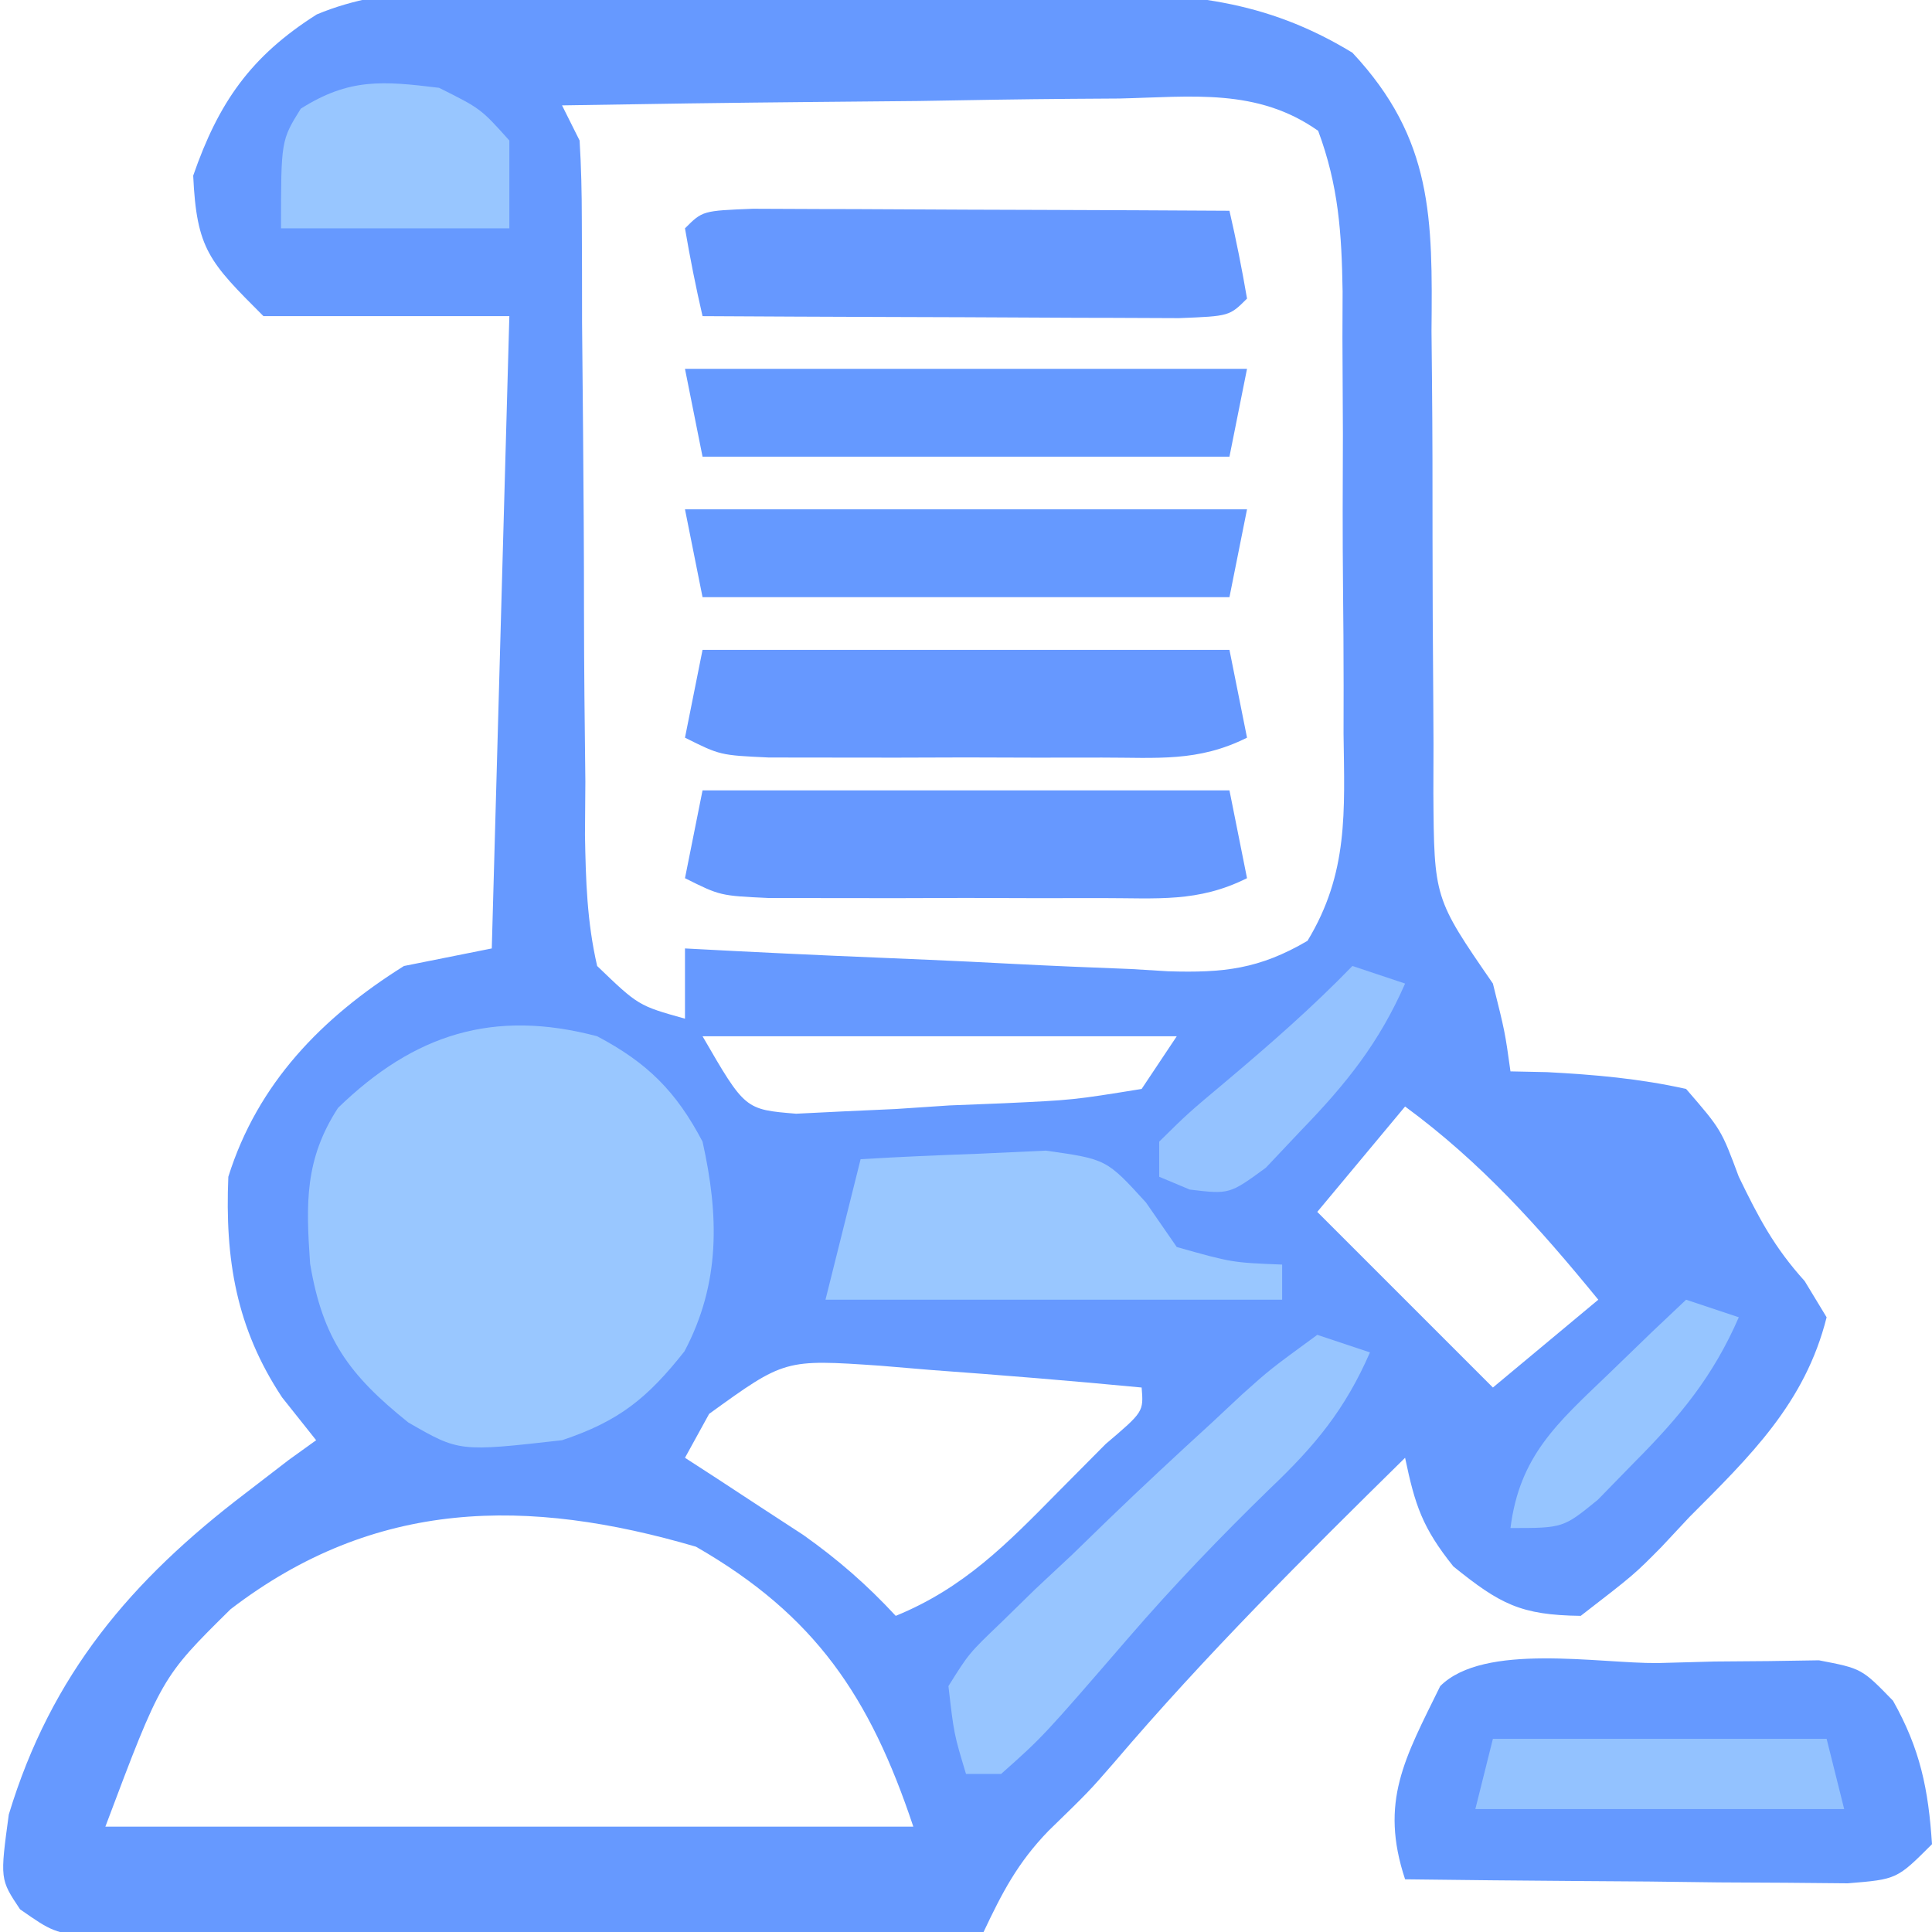 <?xml version="1.0" encoding="UTF-8"?>
<svg version="1.1" xmlns="http://www.w3.org/2000/svg" width="110" height="110">
<path d="M0 0 C1.085 -0.001 2.169 -0.003 3.287 -0.004 C5.576 -0.003 7.864 0.009 10.153 0.03 C13.645 0.058 17.135 0.05 20.627 0.037 C22.855 0.043 25.084 0.052 27.312 0.062 C28.351 0.06 29.39 0.057 30.46 0.054 C36.286 0.129 40.691 0.434 45.723 3.496 C50.331 8.422 50.285 12.958 50.227 19.348 C50.236 20.284 50.245 21.221 50.255 22.185 C50.284 25.164 50.287 28.142 50.285 31.121 C50.289 34.107 50.298 37.092 50.326 40.078 C50.343 41.932 50.346 43.787 50.333 45.641 C50.374 51.638 50.374 51.638 53.723 56.496 C54.41 59.246 54.41 59.246 54.723 61.496 C55.41 61.51 56.097 61.524 56.805 61.539 C59.524 61.683 62.063 61.903 64.723 62.496 C66.723 64.809 66.723 64.809 67.723 67.496 C68.85 69.821 69.728 71.502 71.473 73.434 C71.885 74.114 72.298 74.795 72.723 75.496 C71.497 80.389 68.363 83.406 64.91 86.871 C64.128 87.708 64.128 87.708 63.33 88.562 C61.766 90.145 61.766 90.145 58.723 92.496 C55.297 92.452 54.136 91.829 51.473 89.684 C49.704 87.473 49.289 86.198 48.723 83.496 C43.003 89.123 37.358 94.737 32.152 100.852 C30.723 102.496 30.723 102.496 28.41 104.746 C26.656 106.565 25.795 108.229 24.723 110.496 C17.23 110.572 9.737 110.625 2.243 110.661 C-0.307 110.676 -2.857 110.696 -5.407 110.722 C-9.068 110.759 -12.729 110.776 -16.391 110.789 C-17.534 110.805 -18.678 110.82 -19.857 110.836 C-21.448 110.836 -21.448 110.836 -23.072 110.837 C-24.474 110.847 -24.474 110.847 -25.904 110.857 C-28.277 110.496 -28.277 110.496 -30.134 109.205 C-31.277 107.496 -31.277 107.496 -30.777 103.809 C-28.364 95.837 -23.817 90.471 -17.277 85.496 C-16.473 84.877 -15.669 84.259 -14.84 83.621 C-14.324 83.25 -13.809 82.879 -13.277 82.496 C-13.917 81.692 -14.556 80.887 -15.215 80.059 C-17.834 76.102 -18.472 72.2 -18.277 67.496 C-16.61 62.18 -12.955 58.427 -8.277 55.496 C-5.802 55.001 -5.802 55.001 -3.277 54.496 C-2.947 42.616 -2.617 30.736 -2.277 18.496 C-6.897 18.496 -11.517 18.496 -16.277 18.496 C-19.372 15.402 -20.082 14.691 -20.277 10.496 C-18.83 6.323 -16.997 3.697 -13.241 1.317 C-9.047 -0.436 -4.474 -0.048 0 0 Z M0.723 6.496 C1.053 7.156 1.383 7.816 1.723 8.496 C1.816 9.992 1.848 11.491 1.849 12.99 C1.854 14.387 1.854 14.387 1.86 15.812 C1.861 16.82 1.862 17.828 1.863 18.867 C1.882 20.989 1.901 23.111 1.922 25.232 C1.951 28.588 1.973 31.943 1.973 35.299 C1.976 38.531 2.011 41.761 2.051 44.992 C2.044 45.998 2.037 47.005 2.029 48.042 C2.075 50.627 2.142 52.976 2.723 55.496 C5.069 57.752 5.069 57.752 7.723 58.496 C7.723 57.176 7.723 55.856 7.723 54.496 C9.191 54.573 9.191 54.573 10.688 54.651 C14.326 54.836 17.963 54.994 21.602 55.143 C23.176 55.211 24.749 55.287 26.322 55.371 C28.585 55.489 30.848 55.581 33.113 55.668 C33.814 55.71 34.516 55.753 35.238 55.797 C38.396 55.894 40.424 55.671 43.167 54.062 C45.506 50.204 45.276 46.709 45.219 42.277 C45.221 40.935 45.221 40.935 45.223 39.566 C45.222 37.676 45.21 35.786 45.189 33.897 C45.16 31.006 45.169 28.117 45.182 25.227 C45.175 23.389 45.167 21.552 45.156 19.715 C45.159 18.851 45.162 17.988 45.165 17.098 C45.113 13.772 44.938 11.075 43.774 7.944 C40.307 5.497 36.589 6.009 32.461 6.105 C31.555 6.111 30.649 6.117 29.716 6.123 C26.822 6.145 23.929 6.195 21.035 6.246 C19.074 6.266 17.112 6.284 15.15 6.301 C10.341 6.345 5.532 6.414 0.723 6.496 Z M8.723 59.496 C11.138 63.667 11.138 63.667 14.051 63.906 C14.944 63.862 15.838 63.819 16.758 63.773 C17.732 63.729 18.706 63.684 19.709 63.639 C20.724 63.571 21.739 63.503 22.785 63.434 C23.804 63.393 24.823 63.352 25.873 63.311 C29.828 63.126 29.828 63.126 33.723 62.496 C34.383 61.506 35.043 60.516 35.723 59.496 C26.813 59.496 17.903 59.496 8.723 59.496 Z M48.723 63.496 C47.073 65.476 45.423 67.456 43.723 69.496 C47.023 72.796 50.323 76.096 53.723 79.496 C55.703 77.846 57.683 76.196 59.723 74.496 C56.342 70.36 53.057 66.683 48.723 63.496 Z M9.098 80.996 C8.644 81.821 8.19 82.646 7.723 83.496 C8.645 84.094 8.645 84.094 9.586 84.703 C10.798 85.498 10.798 85.498 12.035 86.309 C13.236 87.092 13.236 87.092 14.461 87.891 C16.446 89.3 18.072 90.717 19.723 92.496 C23.602 90.91 26.056 88.397 28.973 85.434 C29.865 84.535 30.757 83.637 31.676 82.711 C33.836 80.876 33.836 80.876 33.723 79.496 C29.726 79.112 25.727 78.788 21.723 78.496 C20.771 78.416 19.82 78.336 18.84 78.254 C13.403 77.883 13.403 77.883 9.098 80.996 Z M-18.152 92.121 C-22.081 96 -22.081 96 -25.277 104.496 C-10.097 104.496 5.083 104.496 20.723 104.496 C18.263 97.117 15.146 92.461 8.348 88.559 C-1.216 85.756 -9.905 85.795 -18.152 92.121 Z " fill="#6699FF" transform="translate(31.277,-0.496)"/>
<path d="M0 0 C2.86 1.512 4.494 3.135 6 6 C6.939 10.205 7.024 14.072 4.969 17.941 C2.861 20.609 1.236 21.921 -2 23 C-7.852 23.662 -7.852 23.662 -10.754 21.988 C-14.134 19.276 -15.627 17.227 -16.344 12.949 C-16.58 9.526 -16.661 7.019 -14.754 4.078 C-10.417 -0.129 -5.902 -1.561 0 0 Z " fill="#99C7FF" transform="translate(34,59)"/>
<path d="M0 0 C1.067 -0.029 2.135 -0.058 3.234 -0.088 C4.258 -0.096 5.281 -0.105 6.336 -0.113 C7.277 -0.128 8.219 -0.142 9.189 -0.157 C11.625 0.312 11.625 0.312 13.405 2.144 C14.952 4.893 15.42 7.174 15.625 10.312 C13.625 12.312 13.625 12.312 10.828 12.54 C9.665 12.529 8.502 12.519 7.305 12.508 C5.419 12.498 5.419 12.498 3.496 12.488 C2.177 12.472 0.859 12.455 -0.5 12.438 C-1.84 12.427 -3.18 12.418 -4.52 12.41 C-7.805 12.387 -11.09 12.354 -14.375 12.312 C-15.84 7.887 -14.395 5.429 -12.375 1.312 C-9.885 -1.178 -3.344 0.03 0 0 Z " fill="#6599FF" transform="translate(94.375,94.688)"/>
<path d="M0 0 C1.252 0.005 2.503 0.01 3.793 0.016 C4.789 0.018 4.789 0.018 5.806 0.02 C7.936 0.026 10.065 0.038 12.195 0.051 C13.636 0.056 15.077 0.061 16.517 0.065 C20.056 0.076 23.594 0.093 27.133 0.114 C27.515 1.77 27.847 3.438 28.133 5.114 C27.133 6.114 27.133 6.114 24.265 6.227 C23.014 6.222 21.762 6.217 20.472 6.211 C19.476 6.209 19.476 6.209 18.459 6.207 C16.329 6.201 14.2 6.189 12.07 6.176 C10.629 6.171 9.189 6.166 7.748 6.162 C4.209 6.151 0.671 6.134 -2.867 6.114 C-3.25 4.457 -3.581 2.789 -3.867 1.114 C-2.867 0.114 -2.867 0.114 0 0 Z " fill="#6698FF" transform="translate(42.867,11.886)"/>
<path d="M0 0 C9.9 0 19.8 0 30 0 C30.33 1.65 30.66 3.3 31 5 C28.202 6.399 25.876 6.13 22.75 6.133 C21.502 6.134 20.254 6.135 18.969 6.137 C17.659 6.133 16.349 6.129 15 6.125 C13.035 6.131 13.035 6.131 11.031 6.137 C9.16 6.135 9.16 6.135 7.25 6.133 C6.1 6.132 4.95 6.131 3.766 6.129 C1 6 1 6 -1 5 C-0.67 3.35 -0.34 1.7 0 0 Z " fill="#6698FF" transform="translate(40,45)"/>
<path d="M0 0 C9.9 0 19.8 0 30 0 C30.33 1.65 30.66 3.3 31 5 C28.202 6.399 25.876 6.13 22.75 6.133 C21.502 6.134 20.254 6.135 18.969 6.137 C17.659 6.133 16.349 6.129 15 6.125 C13.035 6.131 13.035 6.131 11.031 6.137 C9.16 6.135 9.16 6.135 7.25 6.133 C6.1 6.132 4.95 6.131 3.766 6.129 C1 6 1 6 -1 5 C-0.67 3.35 -0.34 1.7 0 0 Z " fill="#6698FF" transform="translate(40,37)"/>
<path d="M0 0 C10.56 0 21.12 0 32 0 C31.67 1.65 31.34 3.3 31 5 C21.1 5 11.2 5 1 5 C0.67 3.35 0.34 1.7 0 0 Z " fill="#6599FF" transform="translate(39,29)"/>
<path d="M0 0 C10.56 0 21.12 0 32 0 C31.67 1.65 31.34 3.3 31 5 C21.1 5 11.2 5 1 5 C0.67 3.35 0.34 1.7 0 0 Z " fill="#6599FF" transform="translate(39,21)"/>
<path d="M0 0 C2.248 -0.135 4.499 -0.232 6.75 -0.312 C8.003 -0.371 9.256 -0.429 10.547 -0.488 C14 0 14 0 16.25 2.469 C16.828 3.304 17.405 4.139 18 5 C21.139 5.886 21.139 5.886 24 6 C24 6.66 24 7.32 24 8 C15.42 8 6.84 8 -2 8 C-1.34 5.36 -0.68 2.72 0 0 Z " fill="#99C7FF" transform="translate(49,66)"/>
<path d="M0 0 C0.99 0.33 1.98 0.66 3 1 C1.583 4.252 -0.125 6.314 -2.688 8.75 C-5.505 11.49 -8.181 14.276 -10.75 17.25 C-15.616 22.881 -15.616 22.881 -18 25 C-18.66 25 -19.32 25 -20 25 C-20.686 22.725 -20.686 22.725 -21 20 C-19.832 18.135 -19.832 18.135 -18.027 16.406 C-17.374 15.768 -16.722 15.13 -16.049 14.473 C-15.352 13.822 -14.655 13.171 -13.938 12.5 C-13.268 11.849 -12.598 11.198 -11.908 10.527 C-9.965 8.654 -7.992 6.821 -6 5 C-5.144 4.199 -5.144 4.199 -4.27 3.383 C-2.691 1.969 -2.691 1.969 0 0 Z " fill="#97C5FF" transform="translate(75,76)"/>
<path d="M0 0 C2.375 1.188 2.375 1.188 4 3 C4 4.65 4 6.3 4 8 C-0.29 8 -4.58 8 -9 8 C-9 3 -9 3 -7.875 1.188 C-5.116 -0.56 -3.202 -0.392 0 0 Z " fill="#98C6FF" transform="translate(25,5)"/>
<path d="M0 0 C6.27 0 12.54 0 19 0 C19.33 1.32 19.66 2.64 20 4 C13.07 4 6.14 4 -1 4 C-0.67 2.68 -0.34 1.36 0 0 Z " fill="#93C2FF" transform="translate(85,99)"/>
<path d="M0 0 C0.99 0.33 1.98 0.66 3 1 C1.534 4.348 -0.337 6.693 -2.875 9.312 C-3.553 10.031 -4.231 10.749 -4.93 11.488 C-7 13 -7 13 -9.258 12.73 C-10.12 12.369 -10.12 12.369 -11 12 C-11 11.34 -11 10.68 -11 10 C-9.355 8.379 -9.355 8.379 -7.188 6.562 C-4.689 4.455 -2.276 2.348 0 0 Z " fill="#94C2FF" transform="translate(77,55)"/>
<path d="M0 0 C0.99 0.33 1.98 0.66 3 1 C1.534 4.372 -0.352 6.65 -2.938 9.25 C-3.627 9.956 -4.317 10.663 -5.027 11.391 C-7 13 -7 13 -10 13 C-9.482 8.896 -7.354 7.043 -4.438 4.25 C-3.611 3.451 -2.785 2.652 -1.934 1.828 C-1.296 1.225 -0.657 0.622 0 0 Z " fill="#96C5FF" transform="translate(96,74)"/>
<path d="" fill="#6699FF" transform="translate(0,0)"/>
<path d="" fill="#659AFF" transform="translate(0,0)"/>
<path d="" fill="#6798FF" transform="translate(0,0)"/>
<path d="" fill="#659AFF" transform="translate(0,0)"/>
<path d="" fill="#6699FF" transform="translate(0,0)"/>
<path d="" fill="#6798FF" transform="translate(0,0)"/>
<path d="" fill="#6699FF" transform="translate(0,0)"/>
<path d="" fill="#698BFF" transform="translate(0,0)"/>
<path d="" fill="#698BFF" transform="translate(0,0)"/>
<path d="" fill="#6991FF" transform="translate(0,0)"/>
<path d="" fill="#6991FF" transform="translate(0,0)"/>
</svg>

